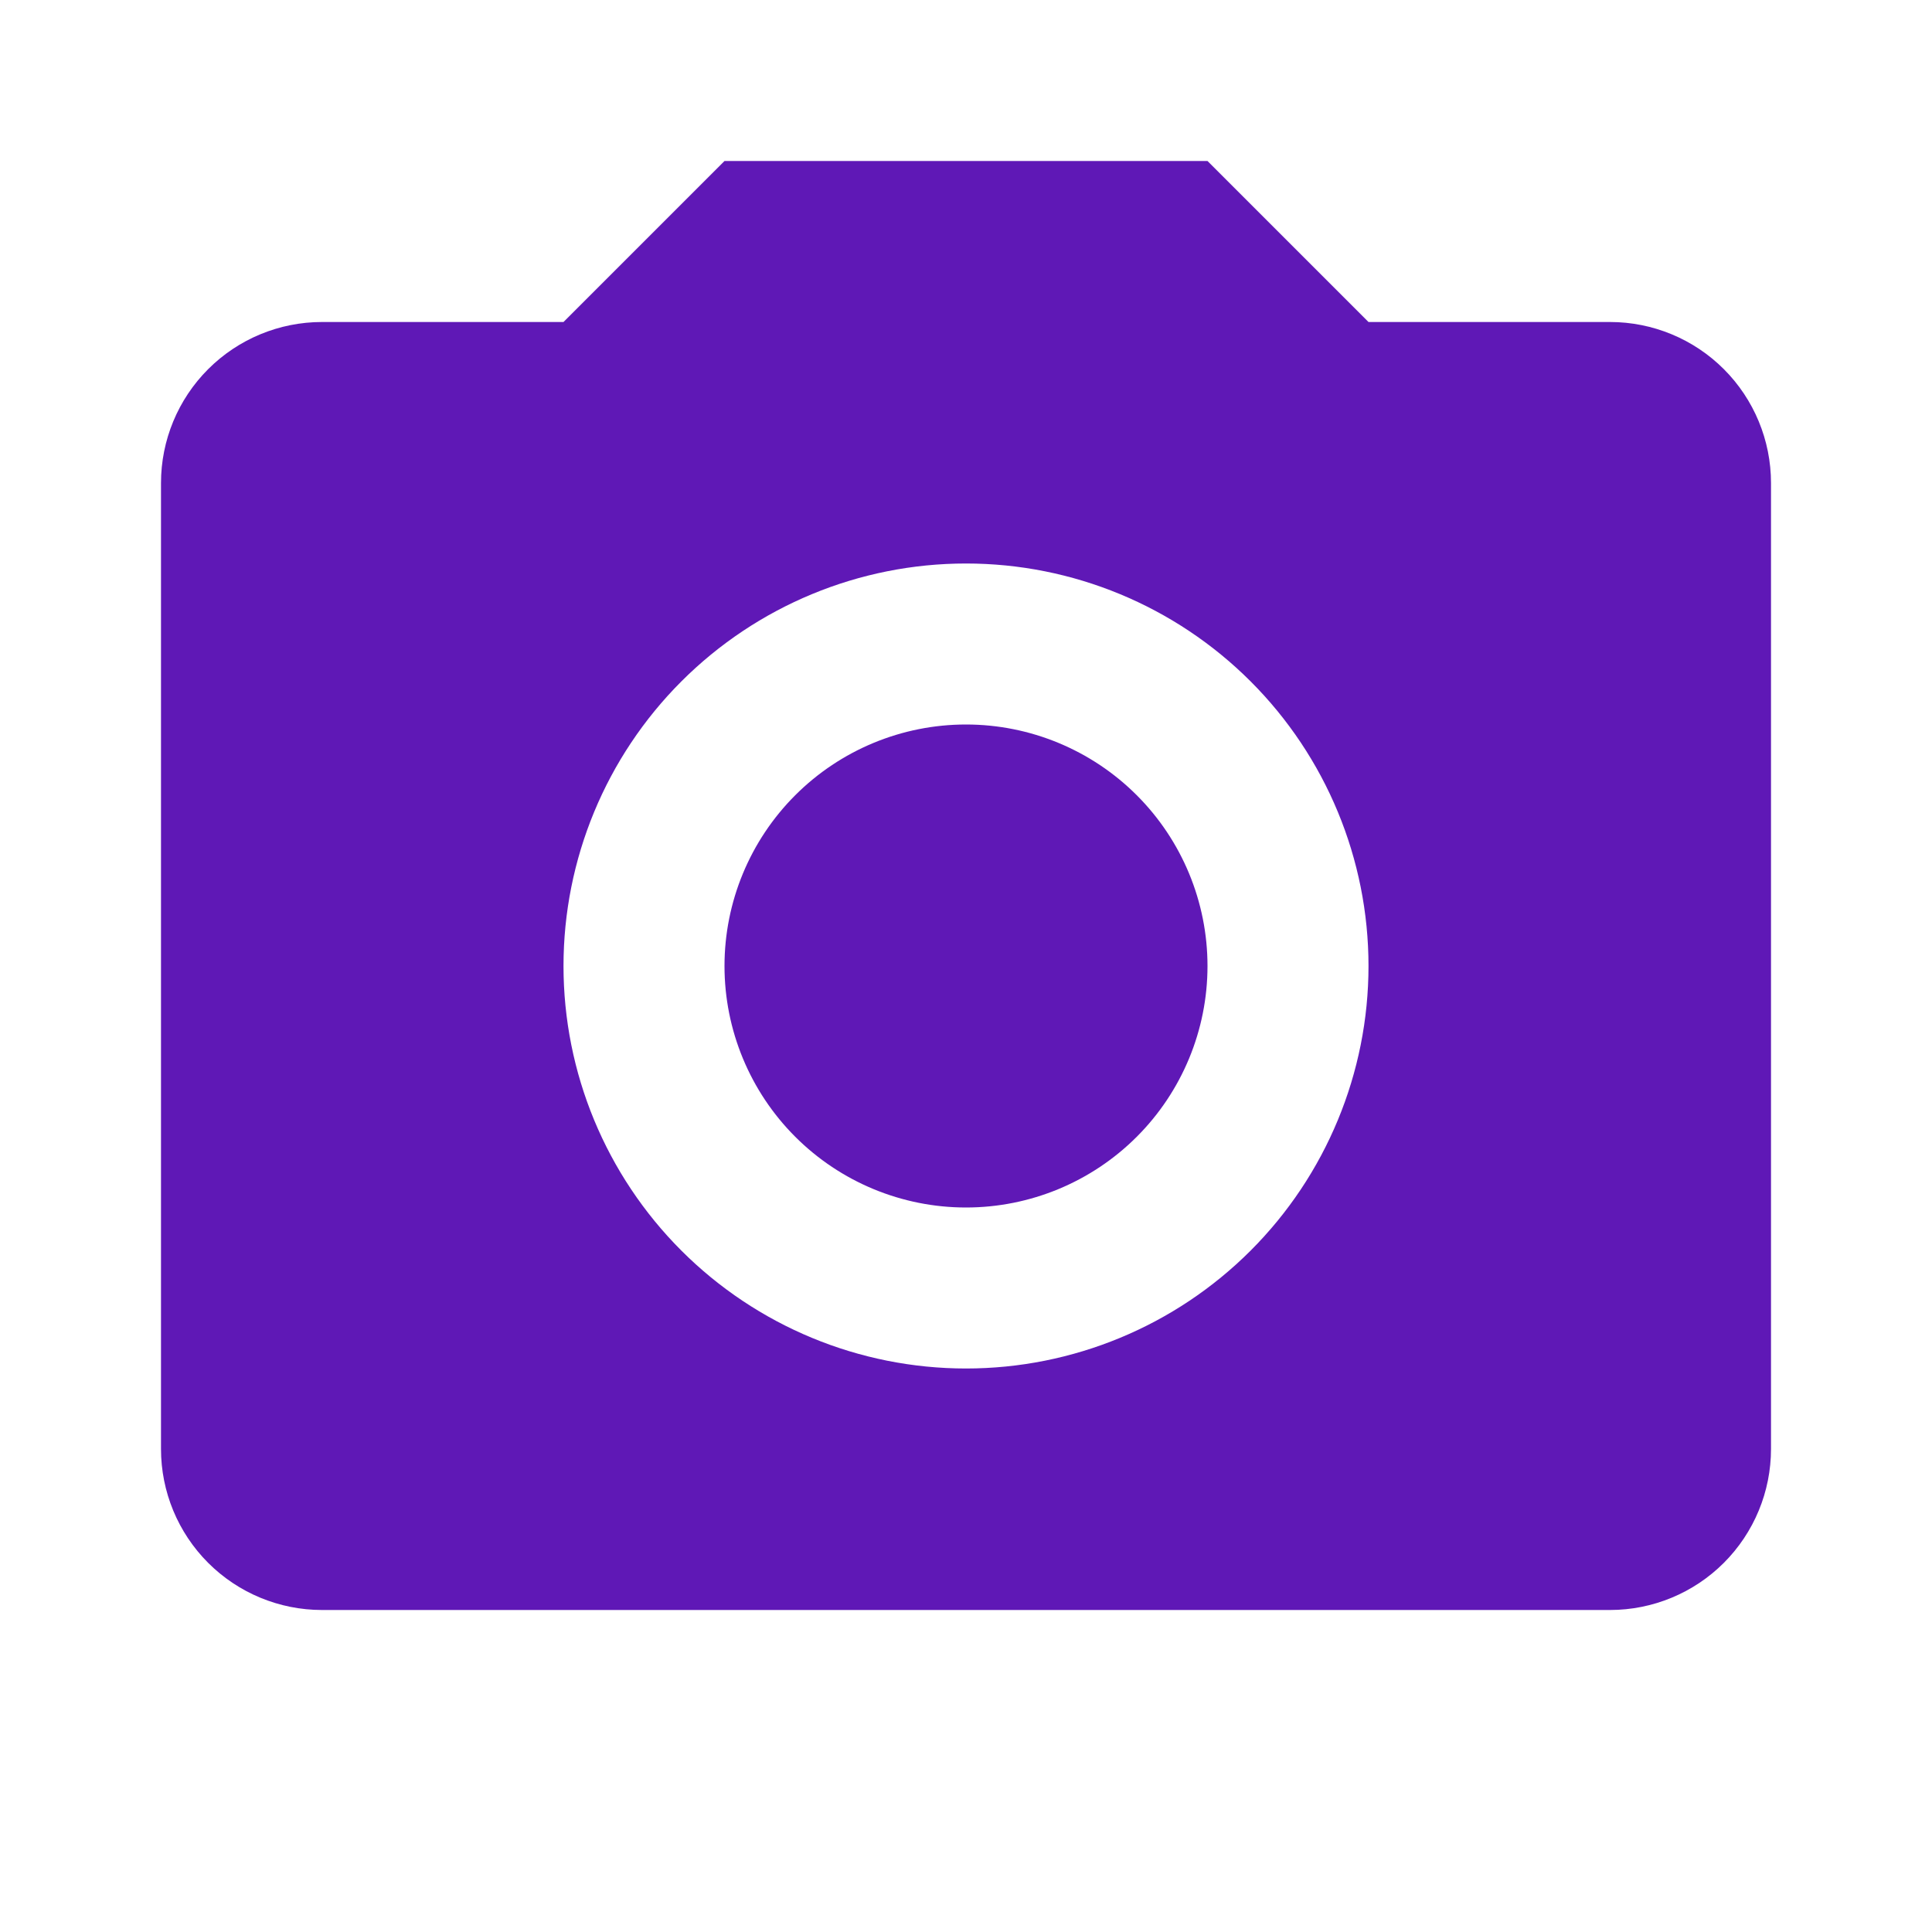 <?xml version="1.0" encoding="UTF-8"?> <svg xmlns="http://www.w3.org/2000/svg" width="555" height="555" viewBox="0 0 555 555" fill="none"><path d="M92.5 92.5H161.875L208.125 46.25H346.875L393.125 92.5H462.5C474.766 92.5 486.53 97.373 495.204 106.046C503.877 114.72 508.75 126.484 508.75 138.75V416.25C508.75 428.516 503.877 440.28 495.204 448.954C486.53 457.627 474.766 462.5 462.5 462.5H92.5C80.234 462.5 68.47 457.627 59.796 448.954C51.123 440.28 46.25 428.516 46.25 416.25V138.75C46.25 126.484 51.123 114.72 59.796 106.046C68.47 97.373 80.234 92.5 92.5 92.5ZM277.5 161.875C246.834 161.875 217.425 174.057 195.741 195.741C174.057 217.425 161.875 246.834 161.875 277.5C161.875 308.166 174.057 337.575 195.741 359.259C217.425 380.943 246.834 393.125 277.5 393.125C308.166 393.125 337.575 380.943 359.259 359.259C380.943 337.575 393.125 308.166 393.125 277.5C393.125 246.834 380.943 217.425 359.259 195.741C337.575 174.057 308.166 161.875 277.5 161.875ZM277.5 208.125C295.899 208.125 313.545 215.434 326.556 228.444C339.566 241.455 346.875 259.101 346.875 277.5C346.875 295.899 339.566 313.545 326.556 326.556C313.545 339.566 295.899 346.875 277.5 346.875C259.101 346.875 241.455 339.566 228.444 326.556C215.434 313.545 208.125 295.899 208.125 277.5C208.125 259.101 215.434 241.455 228.444 228.444C241.455 215.434 259.101 208.125 277.5 208.125Z" fill="#5F18B6"></path></svg> 